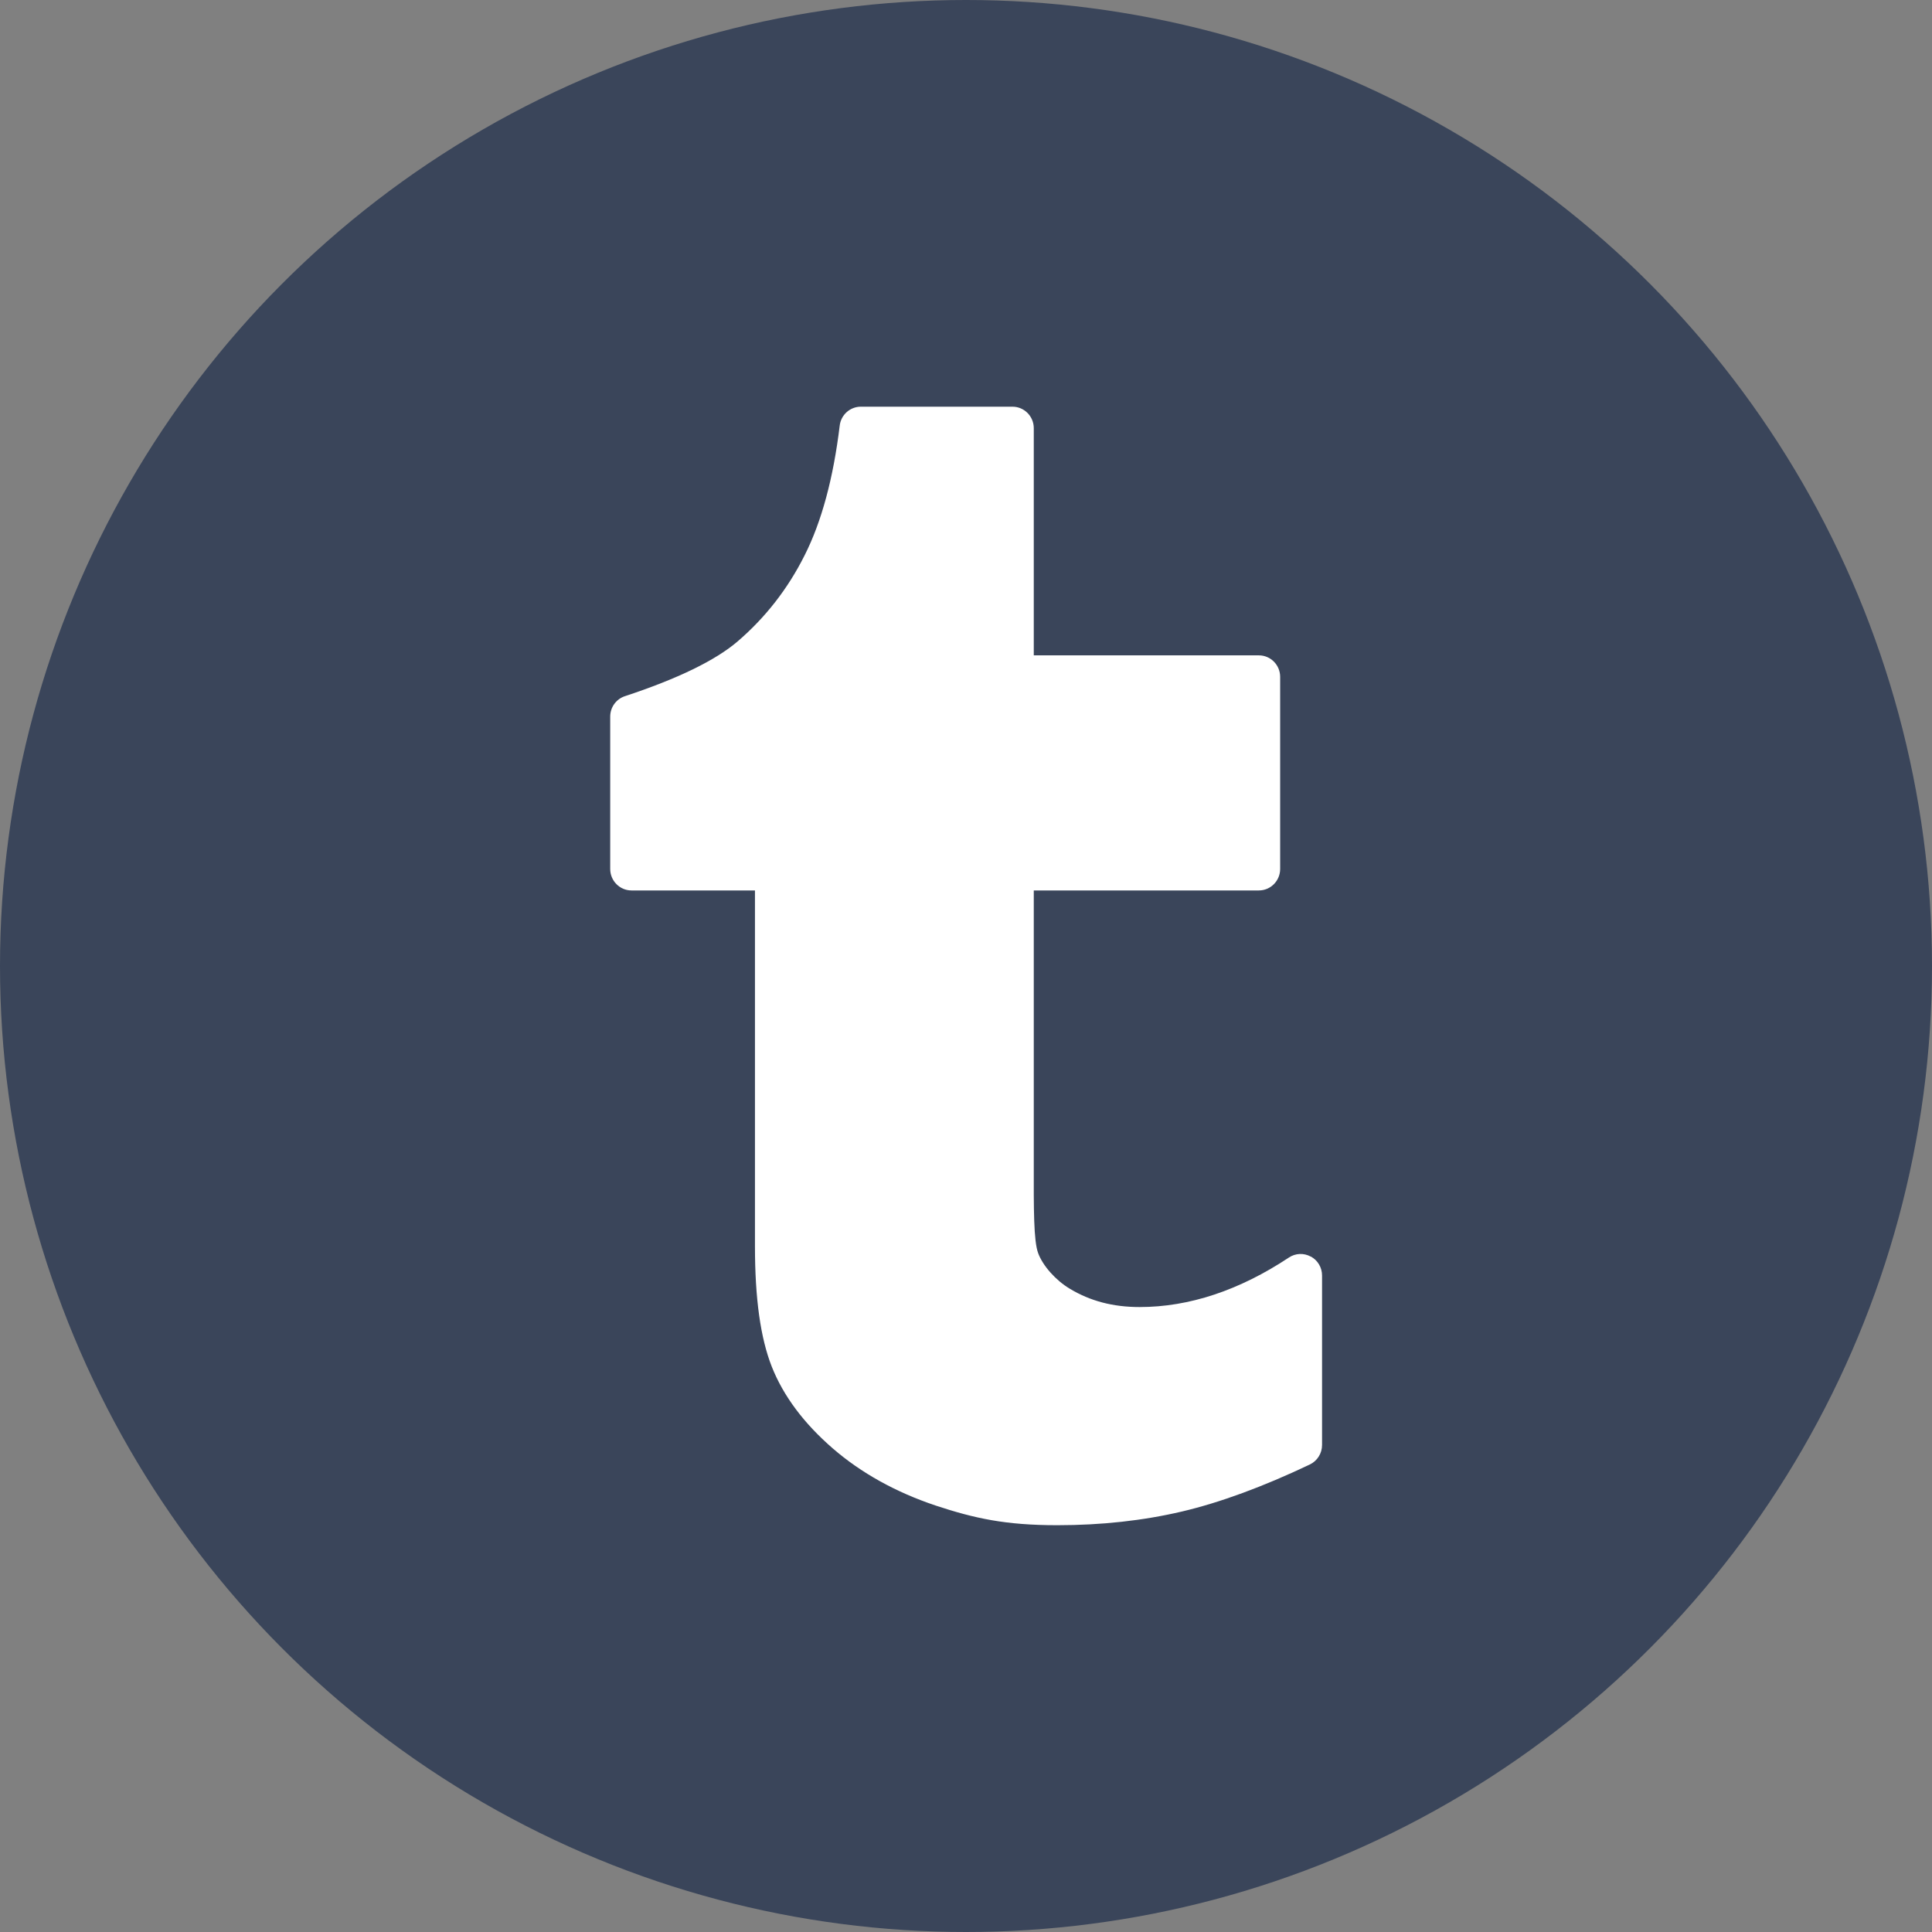 <svg fill="none" height="38" viewBox="0 0 38 38" width="38" xmlns="http://www.w3.org/2000/svg"><rect x="0" y="0" width="38" height="38" fill="#808080" stroke="none"/><circle cx="19" cy="19" fill="#3a455a" r="19"/><path d="m25.78 24.715c-.136-.074-.3-.067-.429.019-.974.646-1.962.974-2.936.974-.523 0-.973-.118-1.376-.362-.274-.164-.529-.45-.62-.699-.089-.237-.088-.874-.086-1.756l0-5.377h4.427c.232 0 .419-.19.419-.423v-3.778c0-.234-.188-.423-.419-.423h-4.427v-4.468c0-.234-.188-.423-.419-.423h-2.982c-.212 0-.391.16-.416.372-.125 1.035-.357 1.894-.692 2.555-.326.651-.767 1.218-1.312 1.686-.436.376-1.184.739-2.221 1.081-.173.057-.289.219-.289.402v2.996c0 .234.188.423.419.423h2.428v6.995c0 1.031.108 1.806.331 2.372.227.574.631 1.115 1.199 1.607.559.484 1.24.862 2.026 1.125.761.251 1.368.386 2.391.386.865 0 1.688-.09 2.45-.269.748-.176 1.595-.487 2.516-.925.147-.07.241-.219.241-.383v-3.335c-0-.156-.085-.299-.22-.372z" fill="#fff"/></svg>